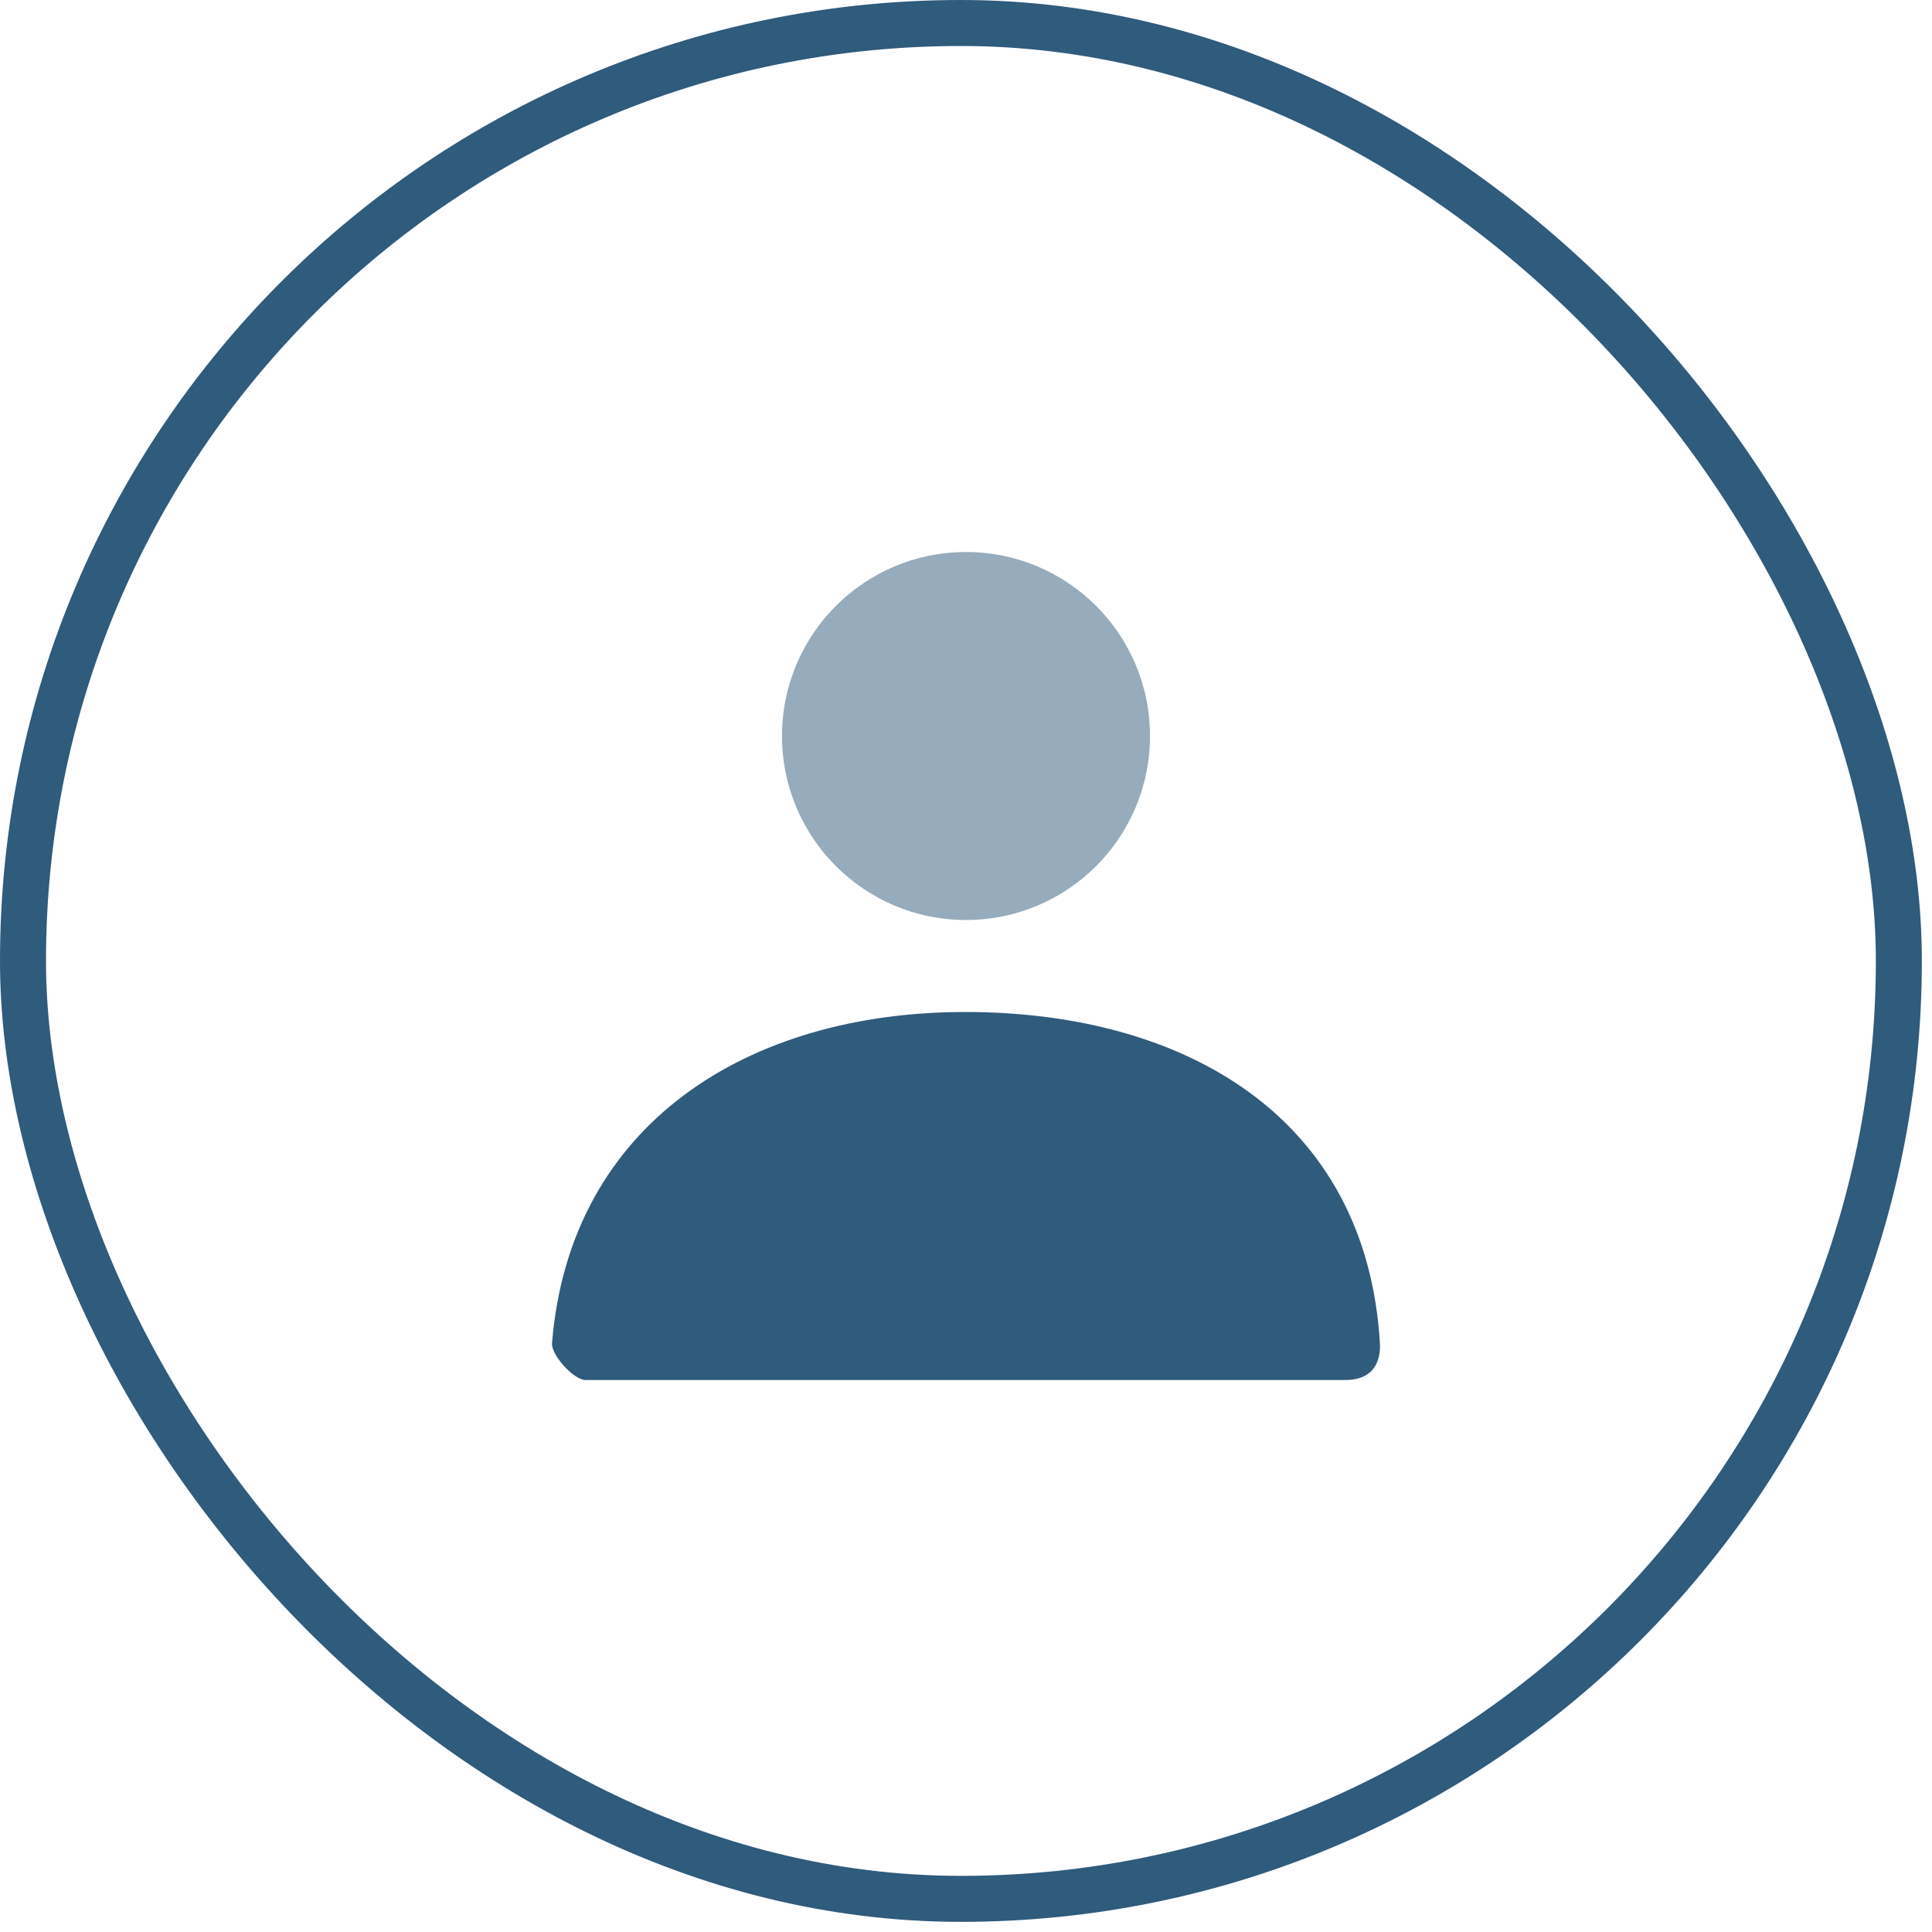 <?xml version="1.0" encoding="UTF-8"?> <svg xmlns="http://www.w3.org/2000/svg" width="84" height="84" viewBox="0 0 84 84" fill="none"> <rect x="1" y="1" width="81.559" height="81.559" rx="40.78" stroke="#2F5B7C" stroke-width="2"></rect> <path opacity="0.5" d="M42 40C37.582 40 34 36.418 34 32C34 27.582 37.582 24 42 24C46.418 24 50 27.582 50 32C50 36.418 46.418 40 42 40Z" fill="#2F5B7C"></path> <path d="M24.001 58.398C24.776 48.853 32.524 44 41.967 44C51.542 44 59.41 48.586 59.996 58.4C60.019 58.791 59.996 60 58.493 60C51.082 60 40.069 60 25.455 60C24.953 60 23.959 58.918 24.001 58.398Z" fill="#2F5B7C"></path> </svg> 